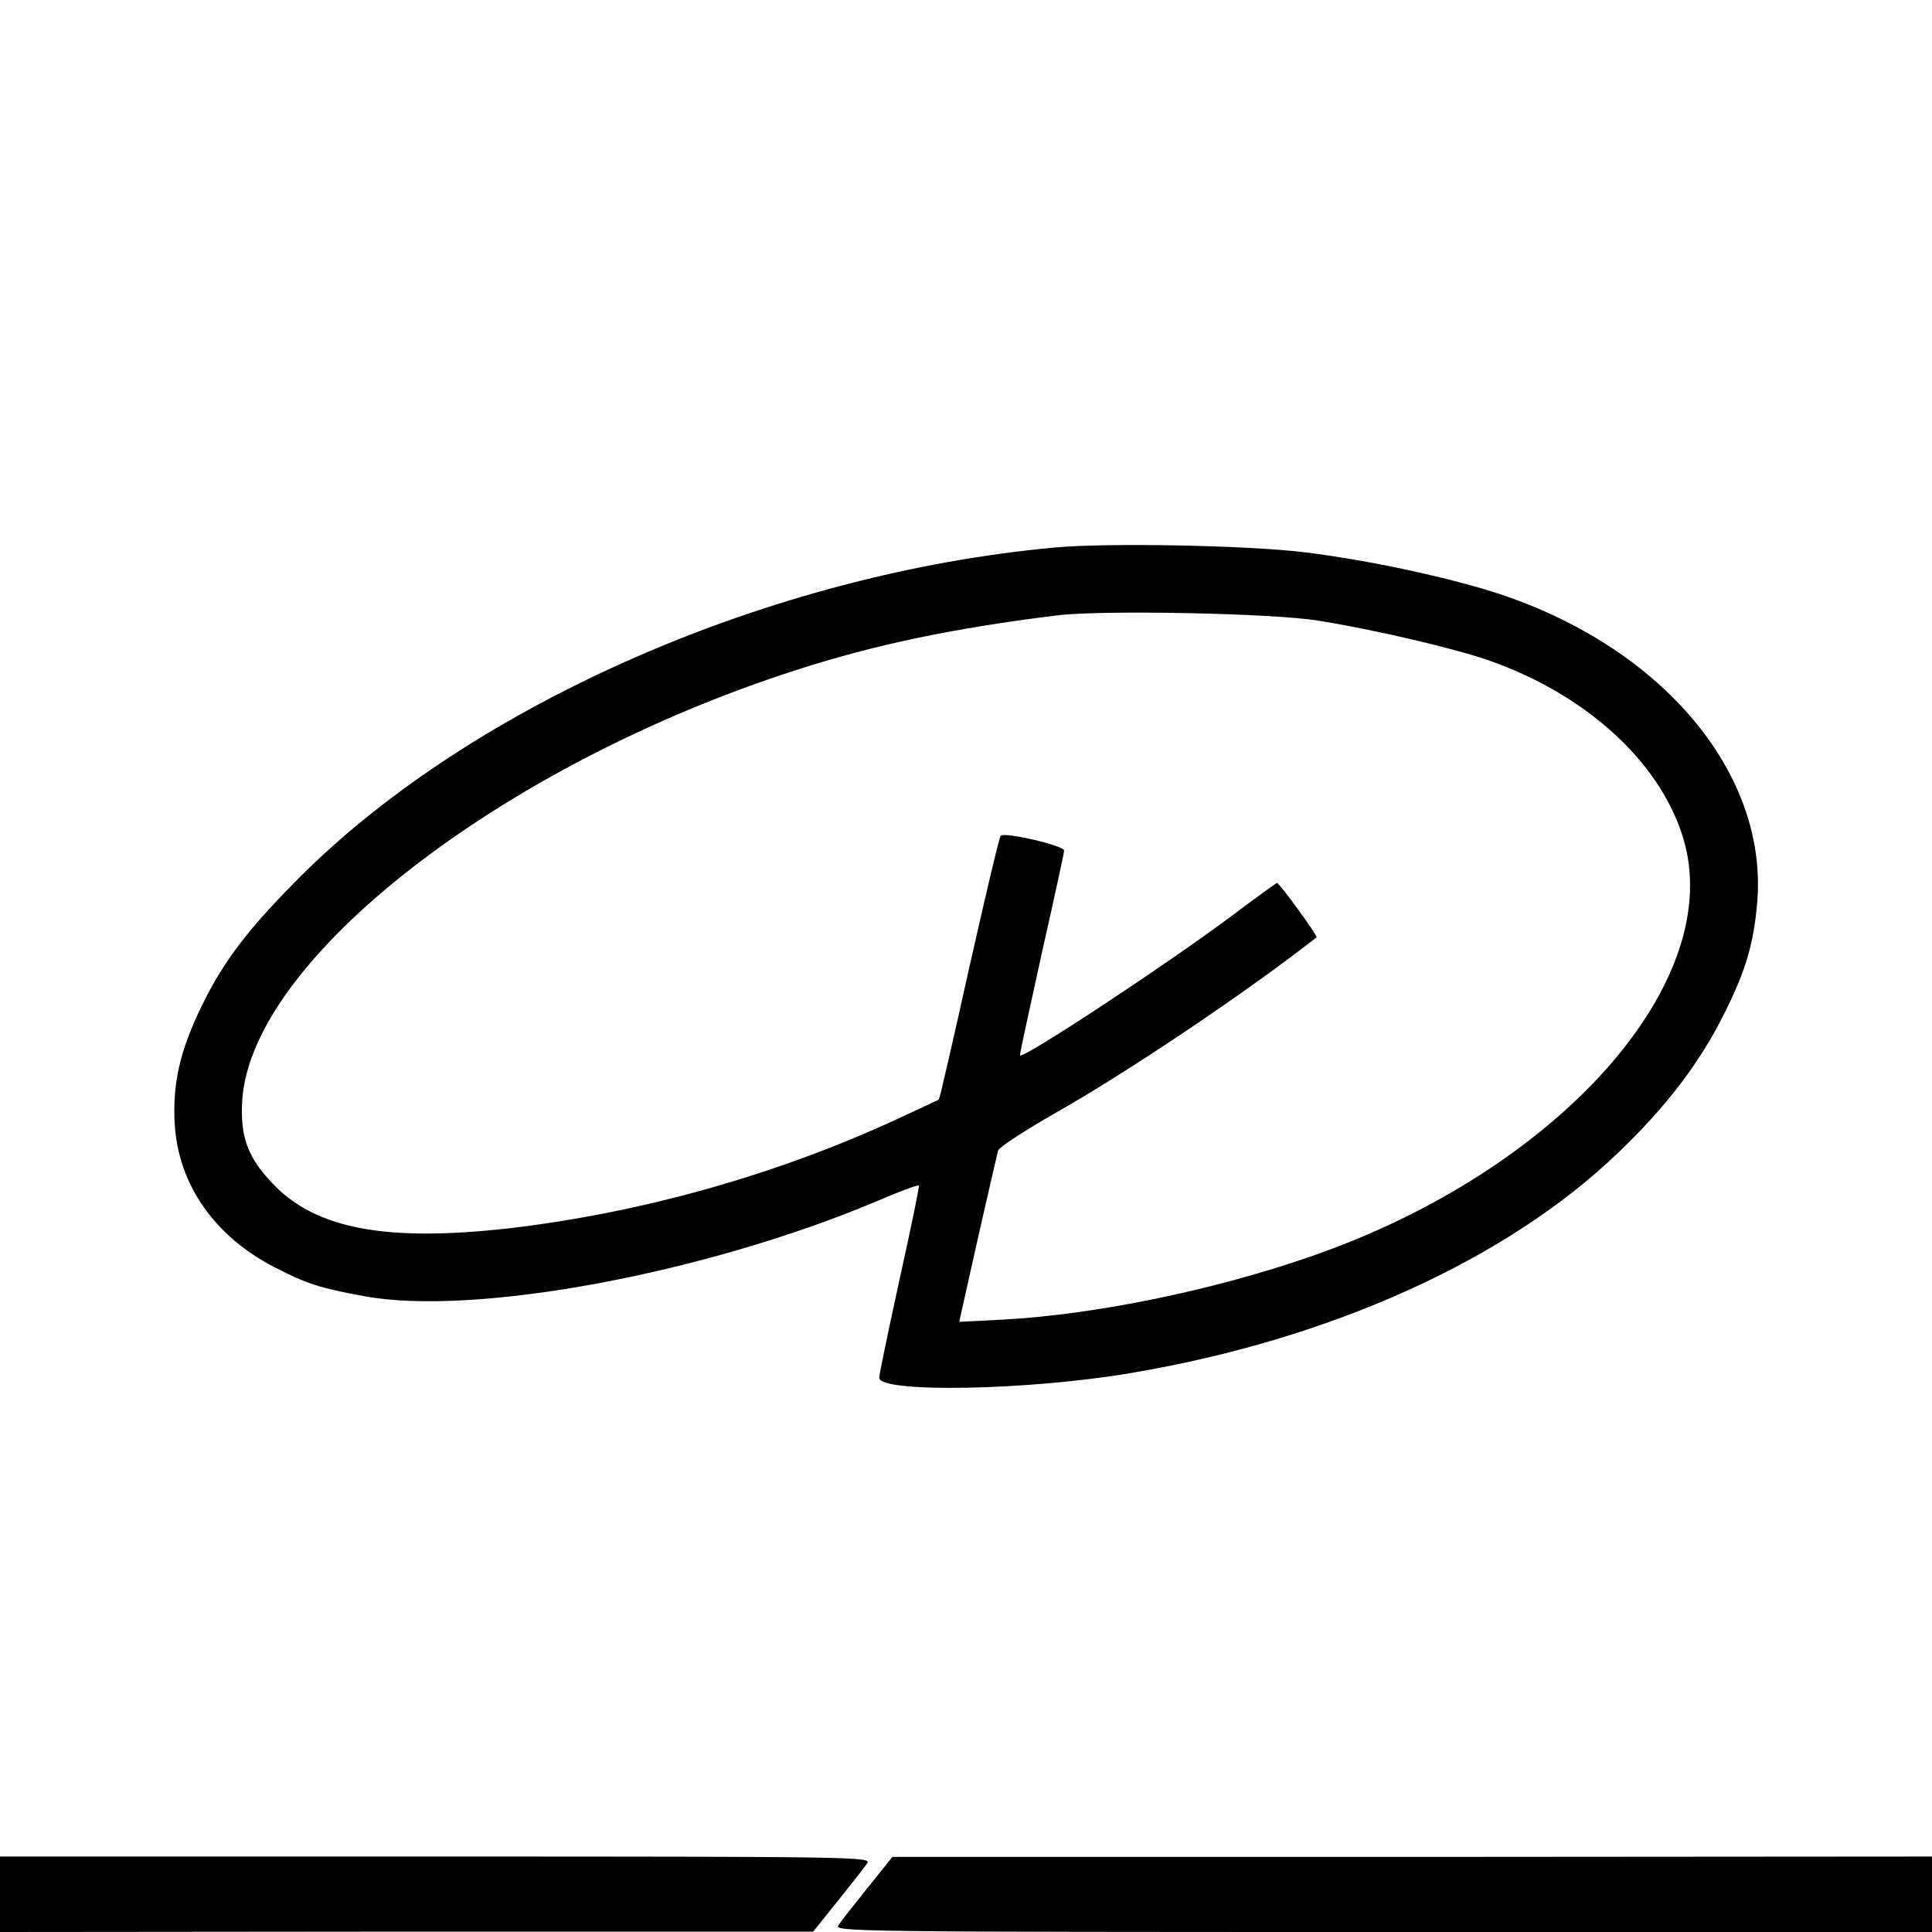 <?xml version="1.0" standalone="no"?>
<!DOCTYPE svg PUBLIC "-//W3C//DTD SVG 20010904//EN"
 "http://www.w3.org/TR/2001/REC-SVG-20010904/DTD/svg10.dtd">
<svg version="1.0" xmlns="http://www.w3.org/2000/svg"
 width="512pt" height="512pt" viewBox="0 0 512 512"
 preserveAspectRatio="xMidYMid meet">
<g transform="translate(0,512) scale(0.1,-0.1)"
fill="#000000" stroke="none">
<path d="M2795 3669 c-750 -69 -1536 -412 -1996 -869 -138 -138 -205 -224
-264 -345 -58 -119 -78 -206 -72 -313 9 -160 105 -298 264 -380 87 -45 123
-56 238 -77 292 -54 903 60 1357 251 60 26 111 45 113 42 2 -2 -21 -113 -51
-248 -29 -134 -54 -252 -54 -261 0 -41 394 -34 665 12 531 89 999 301 1293
584 130 124 218 241 282 370 57 113 78 187 87 296 28 352 -270 693 -725 828
-140 41 -319 78 -471 97 -152 19 -528 26 -666 13z m700 -194 c143 -23 351 -71
447 -104 258 -89 456 -268 518 -470 118 -381 -329 -884 -987 -1111 -259 -90
-572 -154 -814 -167 l-117 -6 49 219 c27 120 52 226 54 235 3 9 71 53 151 99
190 107 511 323 693 466 4 3 -98 144 -105 144 -2 0 -57 -40 -121 -88 -167
-125 -550 -378 -560 -369 -1 2 25 122 57 267 33 146 60 270 60 276 0 13 -158
50 -168 39 -4 -3 -41 -162 -84 -352 -42 -190 -78 -346 -80 -347 -2 -1 -50 -24
-107 -50 -321 -149 -681 -250 -1031 -291 -327 -37 -514 -2 -628 119 -66 69
-86 125 -80 220 24 374 687 889 1467 1140 207 67 416 111 691 145 116 15 577
6 695 -14z"/>
<path d="M0 100 l0 -100 1078 1 1077 0 65 81 c36 45 71 89 78 100 13 17 -22
18 -1142 18 l-1156 0 0 -100z"/>
<path d="M2300 118 c-36 -45 -71 -89 -78 -100 -13 -17 31 -18 1442 -18 l1456
0 0 100 0 100 -1377 -1 -1378 0 -65 -81z"/>
</g>
</svg>
